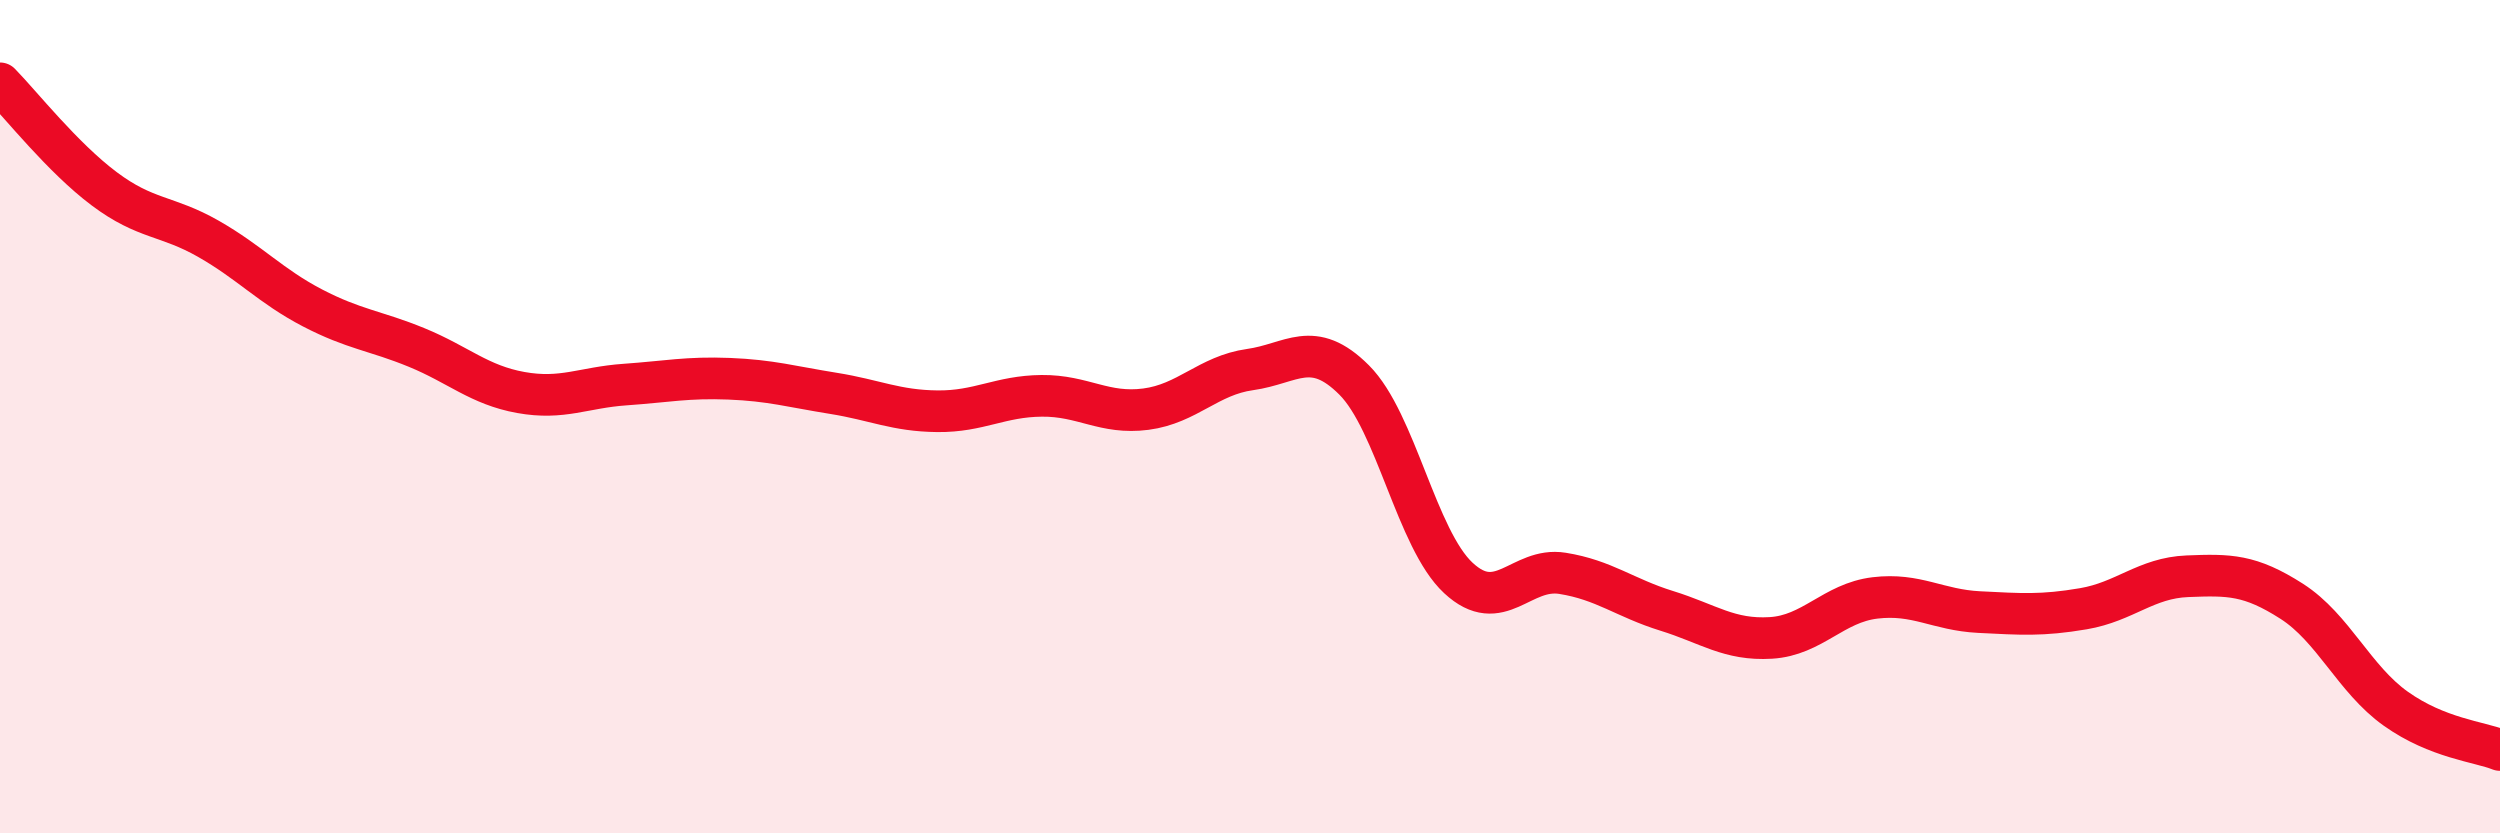 
    <svg width="60" height="20" viewBox="0 0 60 20" xmlns="http://www.w3.org/2000/svg">
      <path
        d="M 0,2 C 0.5,2.51 1.5,3.78 2.5,4.53 C 3.5,5.28 4,5.16 5,5.73 C 6,6.3 6.5,6.87 7.5,7.39 C 8.5,7.91 9,7.93 10,8.34 C 11,8.75 11.5,9.24 12.5,9.42 C 13.5,9.6 14,9.3 15,9.23 C 16,9.16 16.5,9.05 17.5,9.09 C 18.5,9.13 19,9.28 20,9.44 C 21,9.6 21.5,9.86 22.5,9.87 C 23.5,9.88 24,9.51 25,9.5 C 26,9.49 26.5,9.95 27.5,9.82 C 28.5,9.69 29,9.01 30,8.87 C 31,8.73 31.5,8.12 32.5,9.12 C 33.5,10.12 34,12.94 35,13.87 C 36,14.8 36.5,13.6 37.5,13.76 C 38.5,13.92 39,14.35 40,14.66 C 41,14.97 41.5,15.37 42.5,15.31 C 43.5,15.25 44,14.47 45,14.35 C 46,14.23 46.5,14.64 47.5,14.69 C 48.5,14.74 49,14.78 50,14.61 C 51,14.44 51.5,13.87 52.5,13.83 C 53.5,13.79 54,13.79 55,14.43 C 56,15.07 56.5,16.3 57.5,17.01 C 58.5,17.72 59.5,17.8 60,18L60 20L0 20Z"
        fill="#EB0A25"
        opacity="0.1"
        stroke-linecap="round"
        stroke-linejoin="round"
      />
      <path
        d="M 0,2 C 0.5,2.51 1.5,3.78 2.5,4.53 C 3.5,5.28 4,5.16 5,5.73 C 6,6.3 6.5,6.87 7.5,7.39 C 8.5,7.91 9,7.93 10,8.34 C 11,8.75 11.5,9.24 12.5,9.42 C 13.5,9.6 14,9.3 15,9.23 C 16,9.16 16.5,9.05 17.5,9.09 C 18.5,9.13 19,9.28 20,9.44 C 21,9.6 21.5,9.86 22.5,9.87 C 23.5,9.88 24,9.51 25,9.5 C 26,9.49 26.5,9.95 27.5,9.82 C 28.5,9.69 29,9.01 30,8.87 C 31,8.73 31.5,8.12 32.5,9.12 C 33.5,10.12 34,12.94 35,13.87 C 36,14.8 36.5,13.6 37.5,13.76 C 38.5,13.92 39,14.35 40,14.66 C 41,14.97 41.5,15.37 42.5,15.31 C 43.5,15.25 44,14.47 45,14.35 C 46,14.23 46.5,14.64 47.5,14.69 C 48.5,14.74 49,14.78 50,14.61 C 51,14.44 51.5,13.87 52.5,13.83 C 53.5,13.79 54,13.79 55,14.43 C 56,15.07 56.5,16.3 57.5,17.01 C 58.5,17.72 59.5,17.8 60,18"
        stroke="#EB0A25"
        stroke-width="1"
        fill="none"
        stroke-linecap="round"
        stroke-linejoin="round"
      />
    </svg>
  